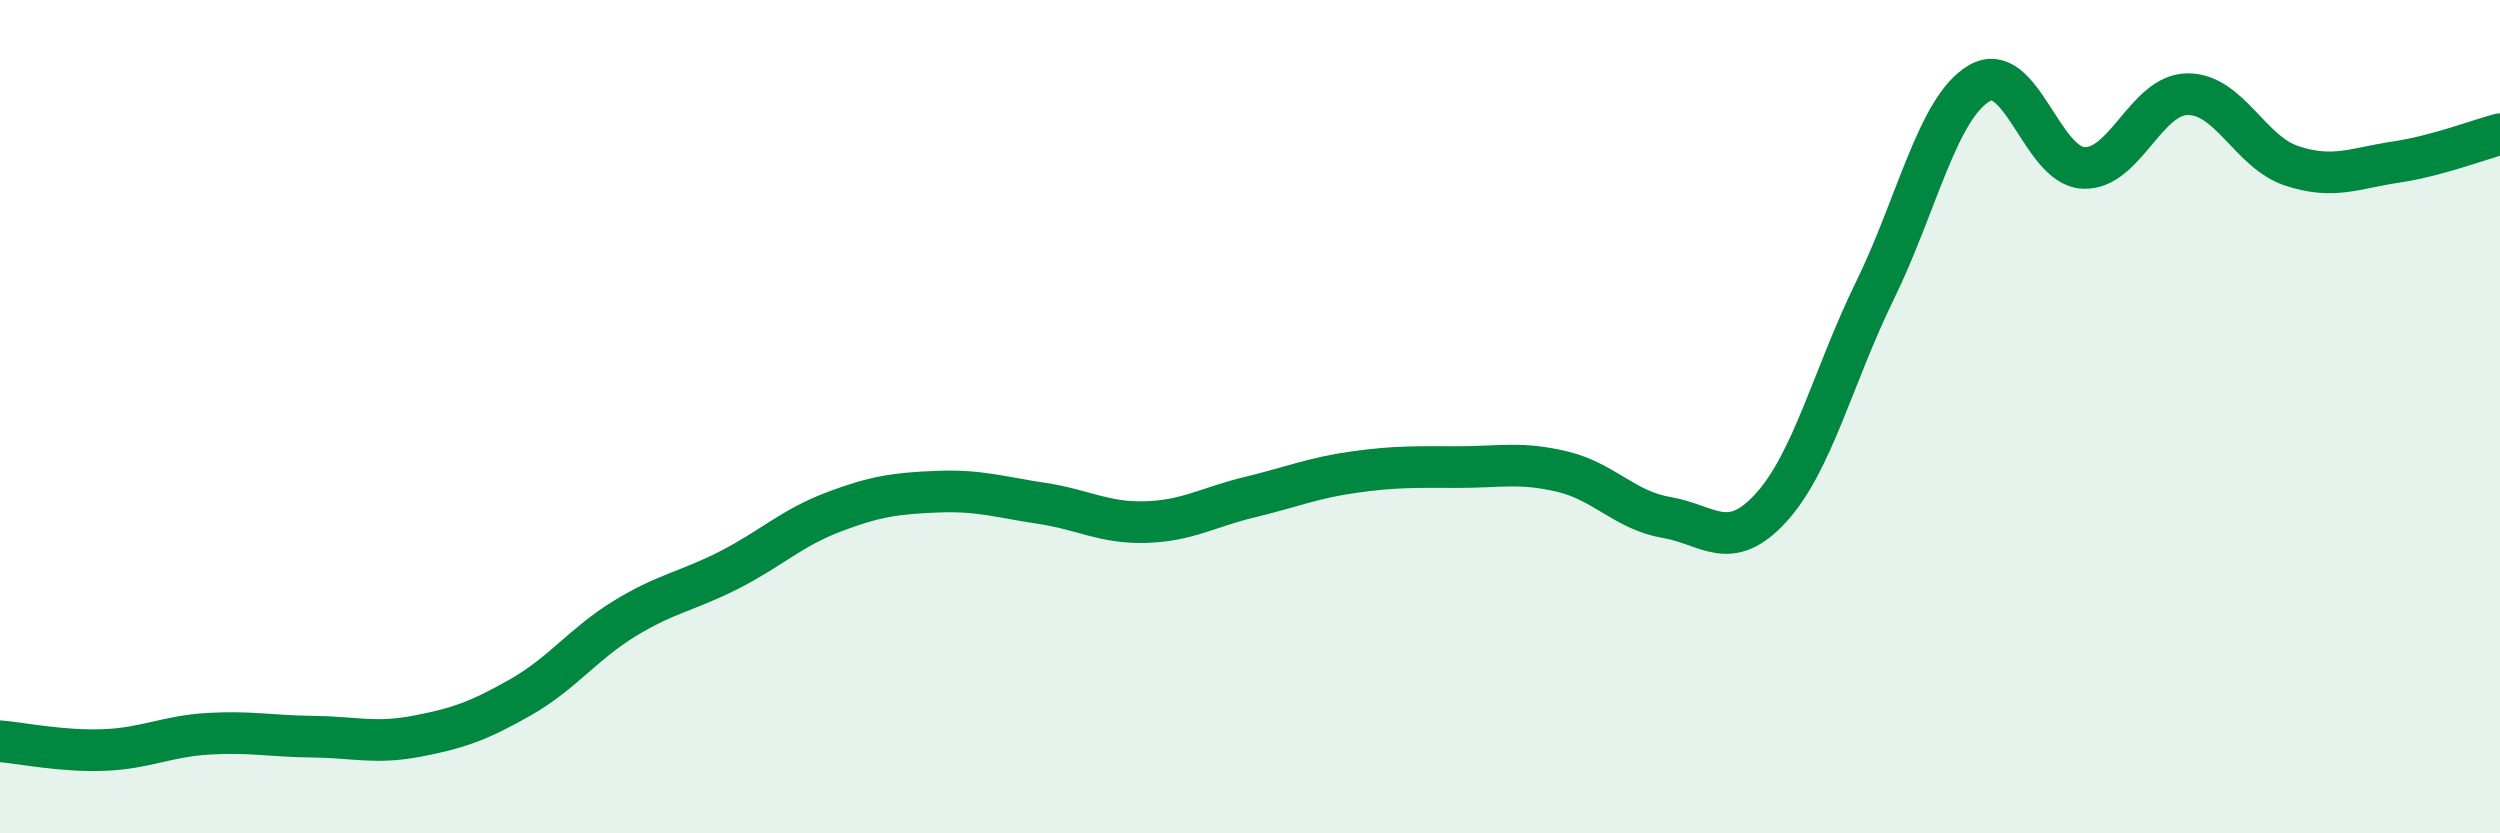 
    <svg width="60" height="20" viewBox="0 0 60 20" xmlns="http://www.w3.org/2000/svg">
      <path
        d="M 0,17.79 C 0.5,17.83 1.5,18.04 2.5,18 C 3.5,17.96 4,17.67 5,17.61 C 6,17.55 6.5,17.67 7.5,17.68 C 8.5,17.69 9,17.86 10,17.67 C 11,17.48 11.5,17.3 12.5,16.73 C 13.5,16.16 14,15.45 15,14.84 C 16,14.23 16.5,14.19 17.5,13.68 C 18.5,13.17 19,12.67 20,12.29 C 21,11.91 21.5,11.84 22.5,11.8 C 23.5,11.76 24,11.93 25,12.08 C 26,12.23 26.5,12.56 27.5,12.53 C 28.5,12.5 29,12.17 30,11.93 C 31,11.69 31.5,11.47 32.5,11.33 C 33.5,11.19 34,11.21 35,11.21 C 36,11.21 36.5,11.08 37.5,11.32 C 38.5,11.56 39,12.25 40,12.42 C 41,12.59 41.5,13.28 42.5,12.19 C 43.5,11.1 44,9.01 45,6.97 C 46,4.93 46.5,2.59 47.5,2 C 48.5,1.41 49,3.98 50,4.03 C 51,4.08 51.5,2.27 52.5,2.26 C 53.5,2.25 54,3.65 55,3.98 C 56,4.31 56.5,4.04 57.5,3.89 C 58.5,3.74 59.5,3.35 60,3.22L60 20L0 20Z"
        fill="#008740"
        opacity="0.1"
        stroke-linecap="round"
        stroke-linejoin="round"
      />
      <path
        d="M 0,17.79 C 0.5,17.83 1.5,18.04 2.5,18 C 3.5,17.96 4,17.67 5,17.61 C 6,17.55 6.5,17.67 7.5,17.68 C 8.5,17.69 9,17.86 10,17.67 C 11,17.48 11.5,17.3 12.5,16.73 C 13.5,16.16 14,15.45 15,14.84 C 16,14.23 16.5,14.19 17.5,13.68 C 18.5,13.17 19,12.67 20,12.29 C 21,11.91 21.5,11.84 22.5,11.8 C 23.5,11.76 24,11.93 25,12.08 C 26,12.23 26.5,12.56 27.5,12.53 C 28.5,12.5 29,12.17 30,11.93 C 31,11.69 31.5,11.47 32.5,11.33 C 33.5,11.19 34,11.21 35,11.21 C 36,11.21 36.5,11.08 37.5,11.32 C 38.5,11.56 39,12.25 40,12.42 C 41,12.59 41.5,13.28 42.5,12.19 C 43.5,11.1 44,9.01 45,6.97 C 46,4.93 46.5,2.59 47.5,2 C 48.5,1.41 49,3.98 50,4.03 C 51,4.08 51.5,2.27 52.5,2.26 C 53.5,2.25 54,3.65 55,3.98 C 56,4.31 56.5,4.04 57.5,3.89 C 58.5,3.74 59.5,3.35 60,3.22"
        stroke="#008740"
        stroke-width="1"
        fill="none"
        stroke-linecap="round"
        stroke-linejoin="round"
      />
    </svg>
  